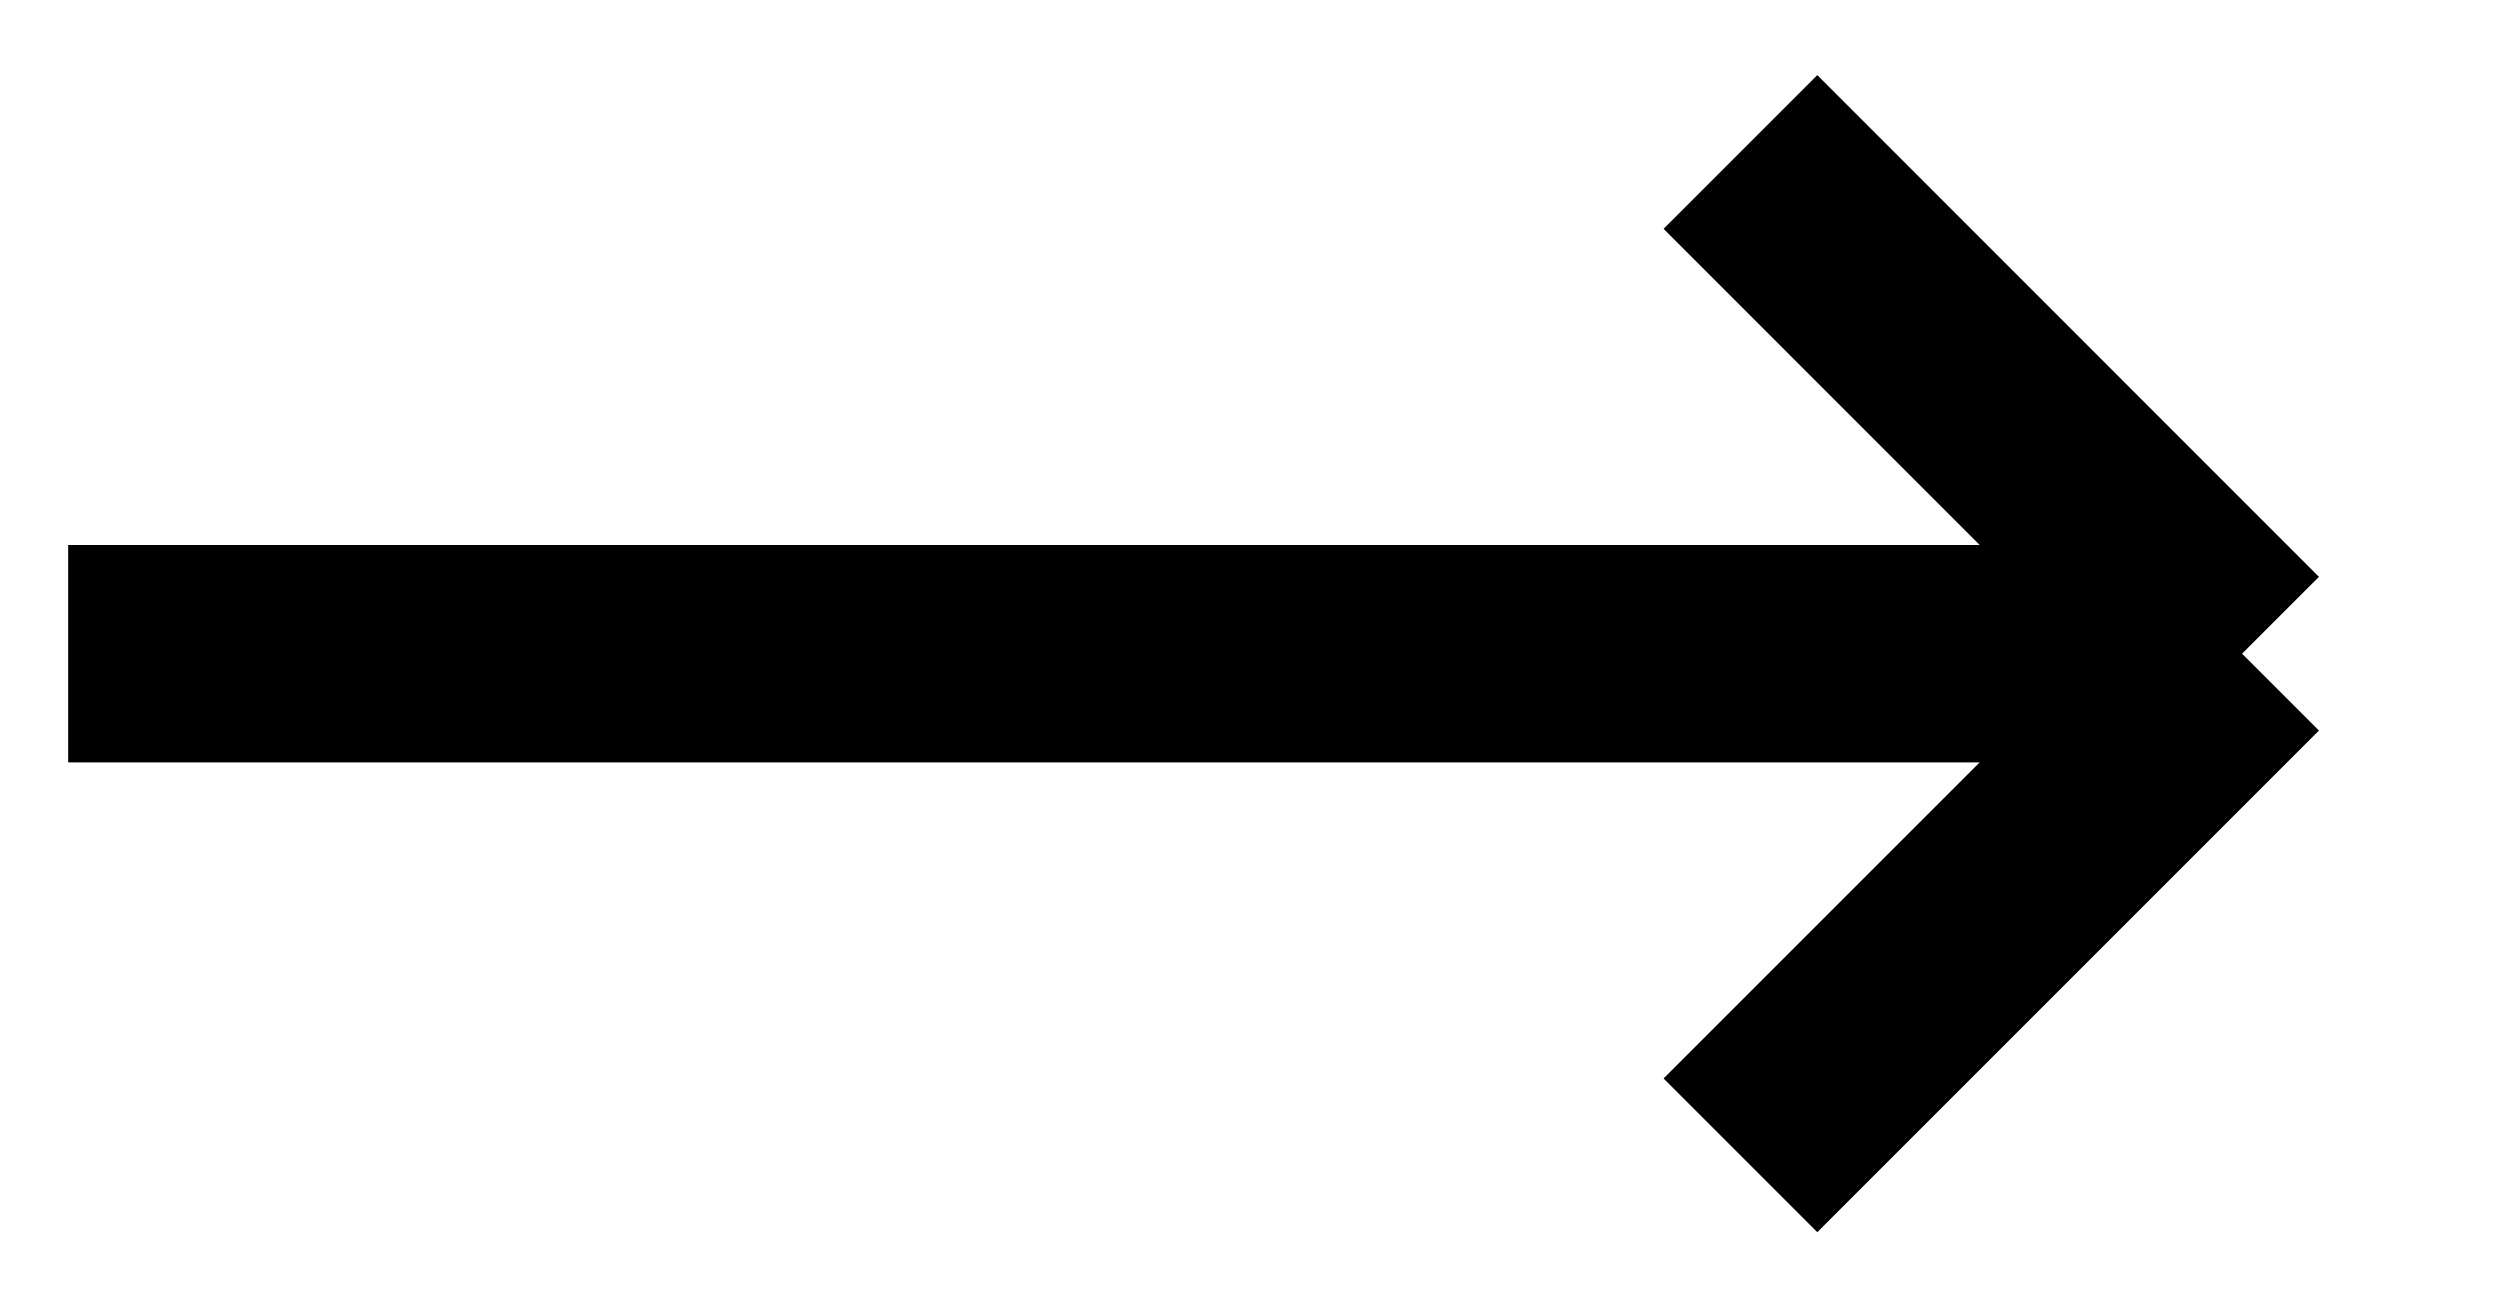 <svg width="23" height="12" viewBox="0 0 23 12" fill="none" xmlns="http://www.w3.org/2000/svg">
<path d="M0.627 6.014H20.627M20.627 6.014L16.012 1.398M20.627 6.014L16.012 10.629" stroke="black" stroke-width="2"/>
</svg>
